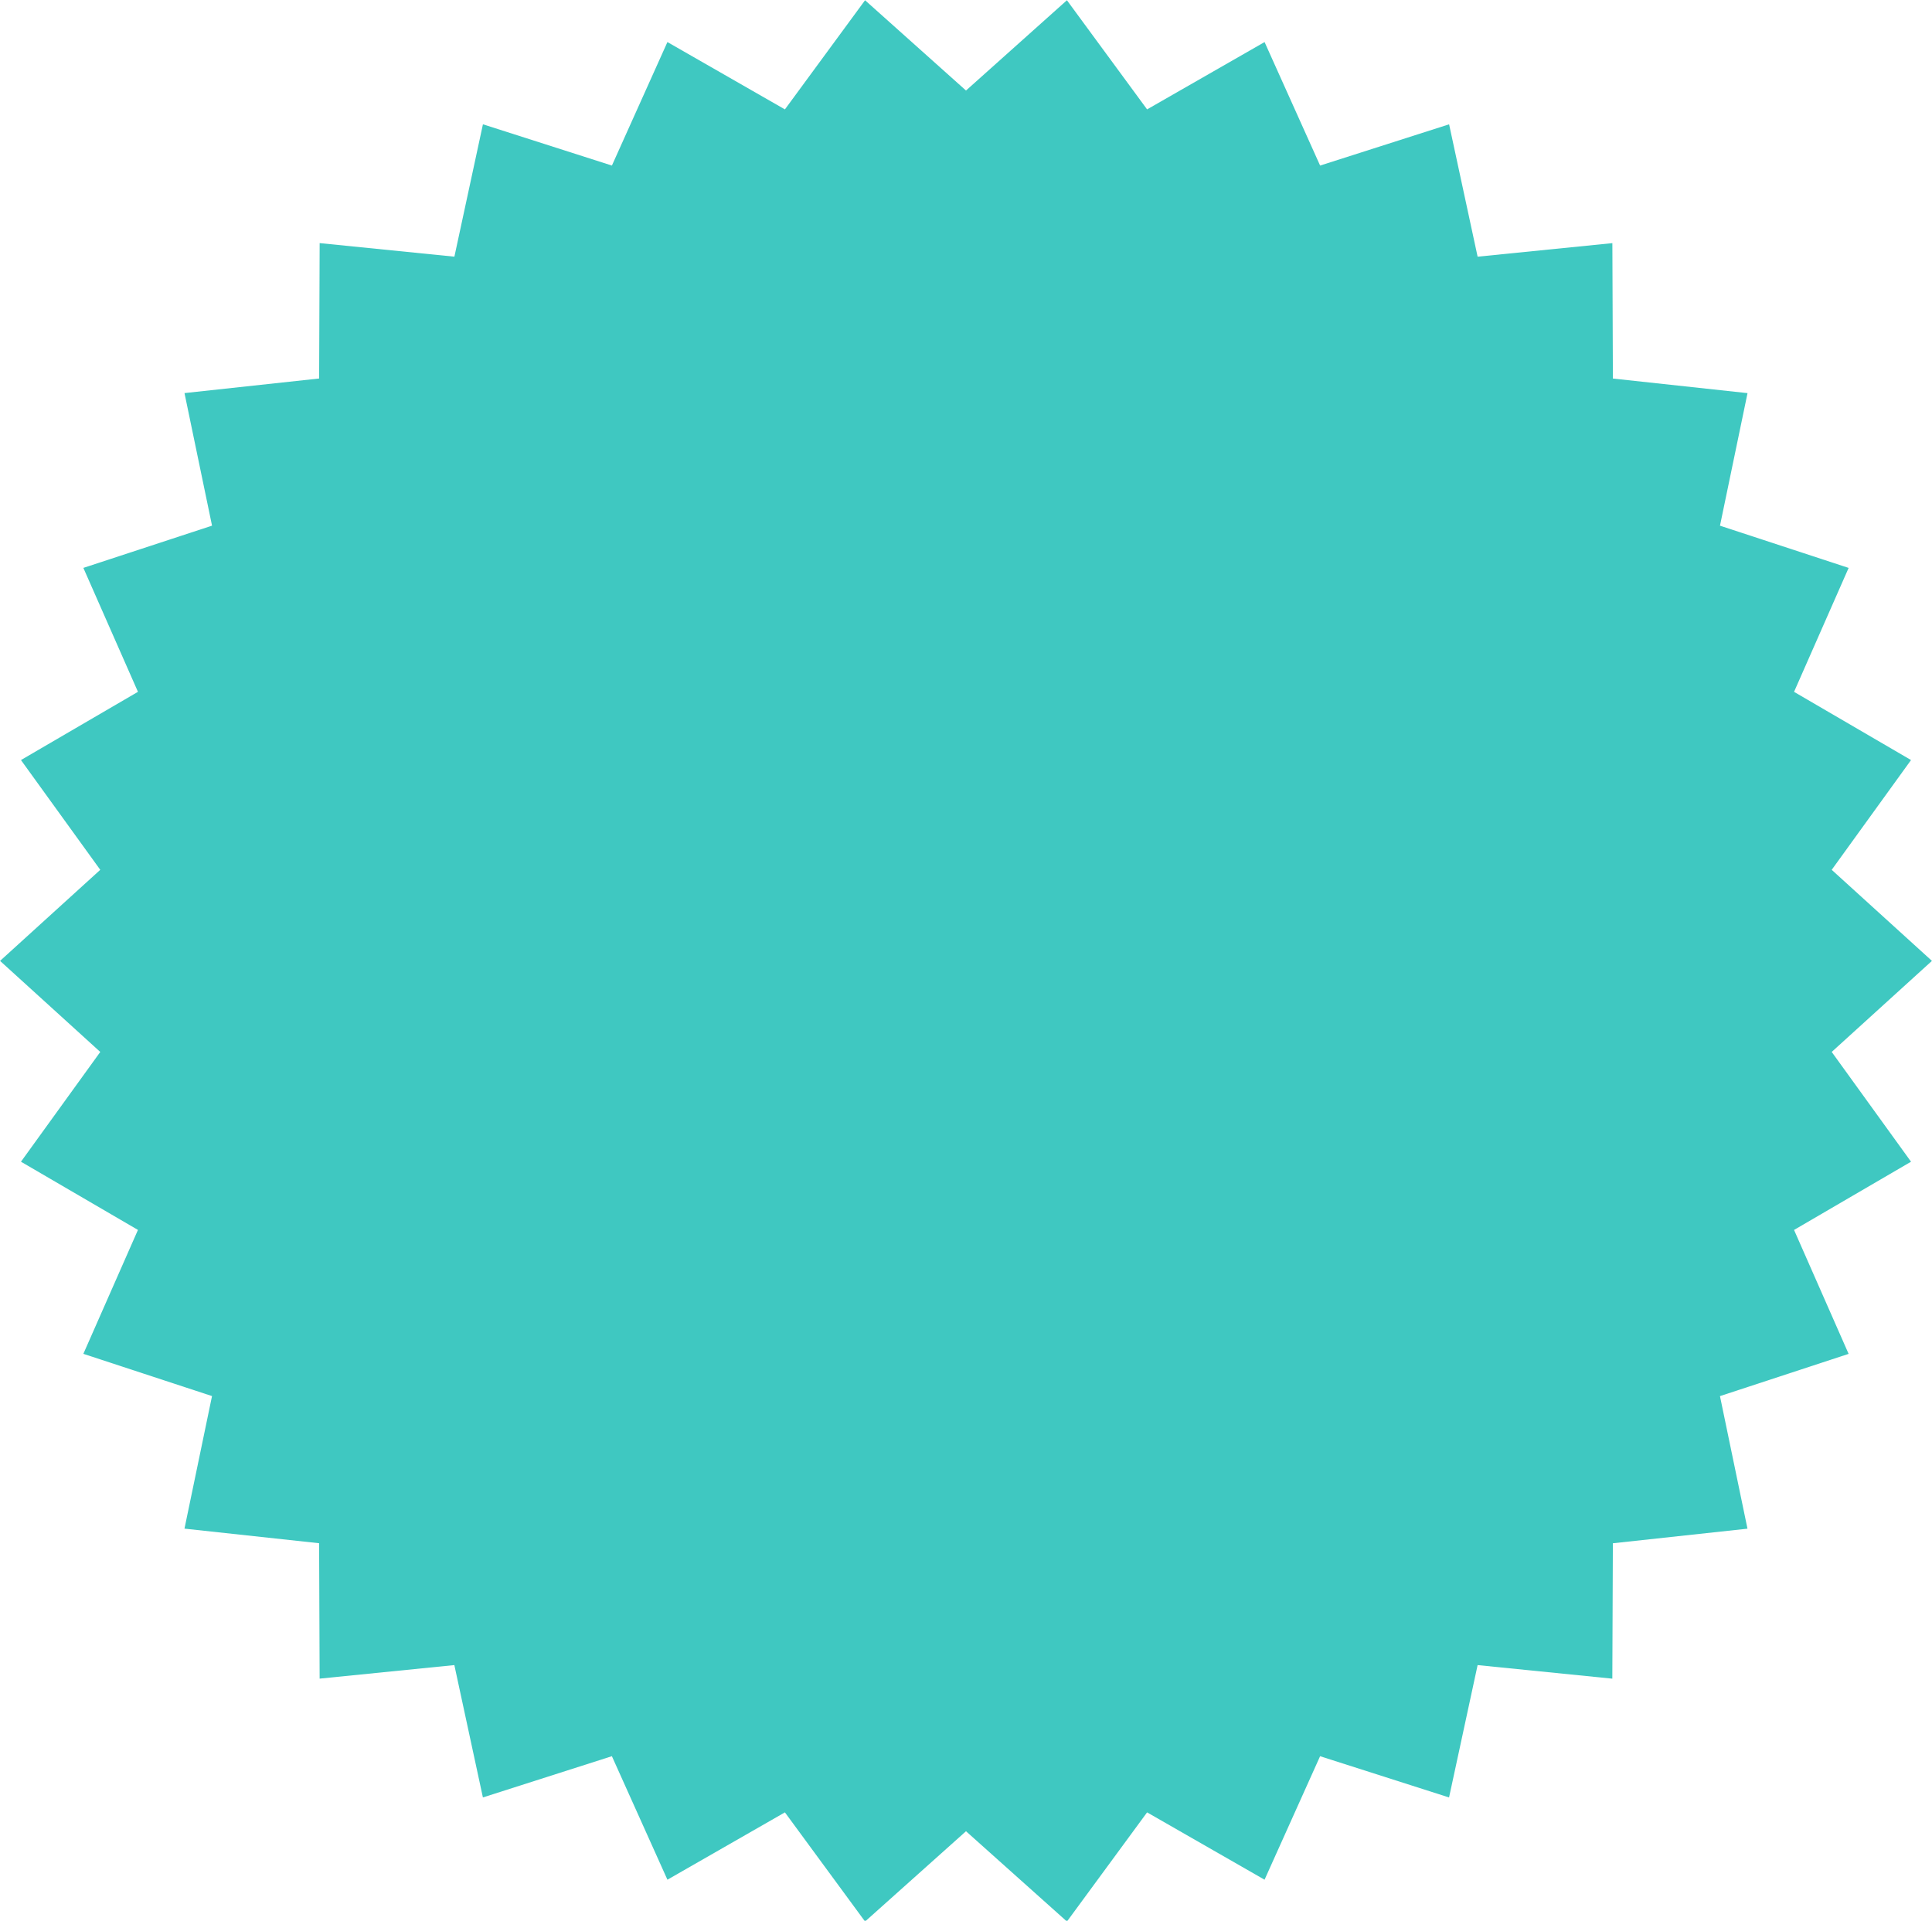<?xml version="1.0" encoding="UTF-8" standalone="no"?><svg xmlns="http://www.w3.org/2000/svg" xmlns:xlink="http://www.w3.org/1999/xlink" fill="#000000" height="191.1" preserveAspectRatio="xMidYMid meet" version="1" viewBox="53.9 54.4 192.2 191.1" width="192.2" zoomAndPan="magnify"><g id="change1_1"><path d="M246.094 150L236.123 159.059 244.014 169.981 232.376 176.769 237.805 189.099 225.006 193.301 227.743 206.491 214.352 207.942 214.298 221.413 200.896 220.063 198.055 233.232 185.226 229.129 179.701 241.415 168.015 234.716 160.042 245.575 150 236.593 139.958 245.575 131.985 234.716 120.297 241.415 114.772 229.127 101.94 233.23 99.1 220.062 85.698 221.41 85.646 207.938 72.252 206.487 74.992 193.298 62.193 189.095 67.624 176.767 55.986 169.981 63.875 159.06 53.906 150 63.875 140.94 55.986 130.019 67.624 123.231 62.193 110.901 74.994 106.699 72.254 93.509 85.648 92.058 85.7 78.587 99.104 79.937 101.943 66.767 114.774 70.872 120.297 58.585 131.985 65.284 139.958 54.425 150 63.407 160.04 54.425 168.015 65.283 179.703 58.585 185.228 70.872 198.06 66.769 200.897 79.938 214.302 78.59 214.354 92.062 227.748 93.513 225.008 106.702 237.807 110.903 232.376 123.233 244.014 130.019 236.123 140.94z" fill="#3fc8c1"/></g></svg>